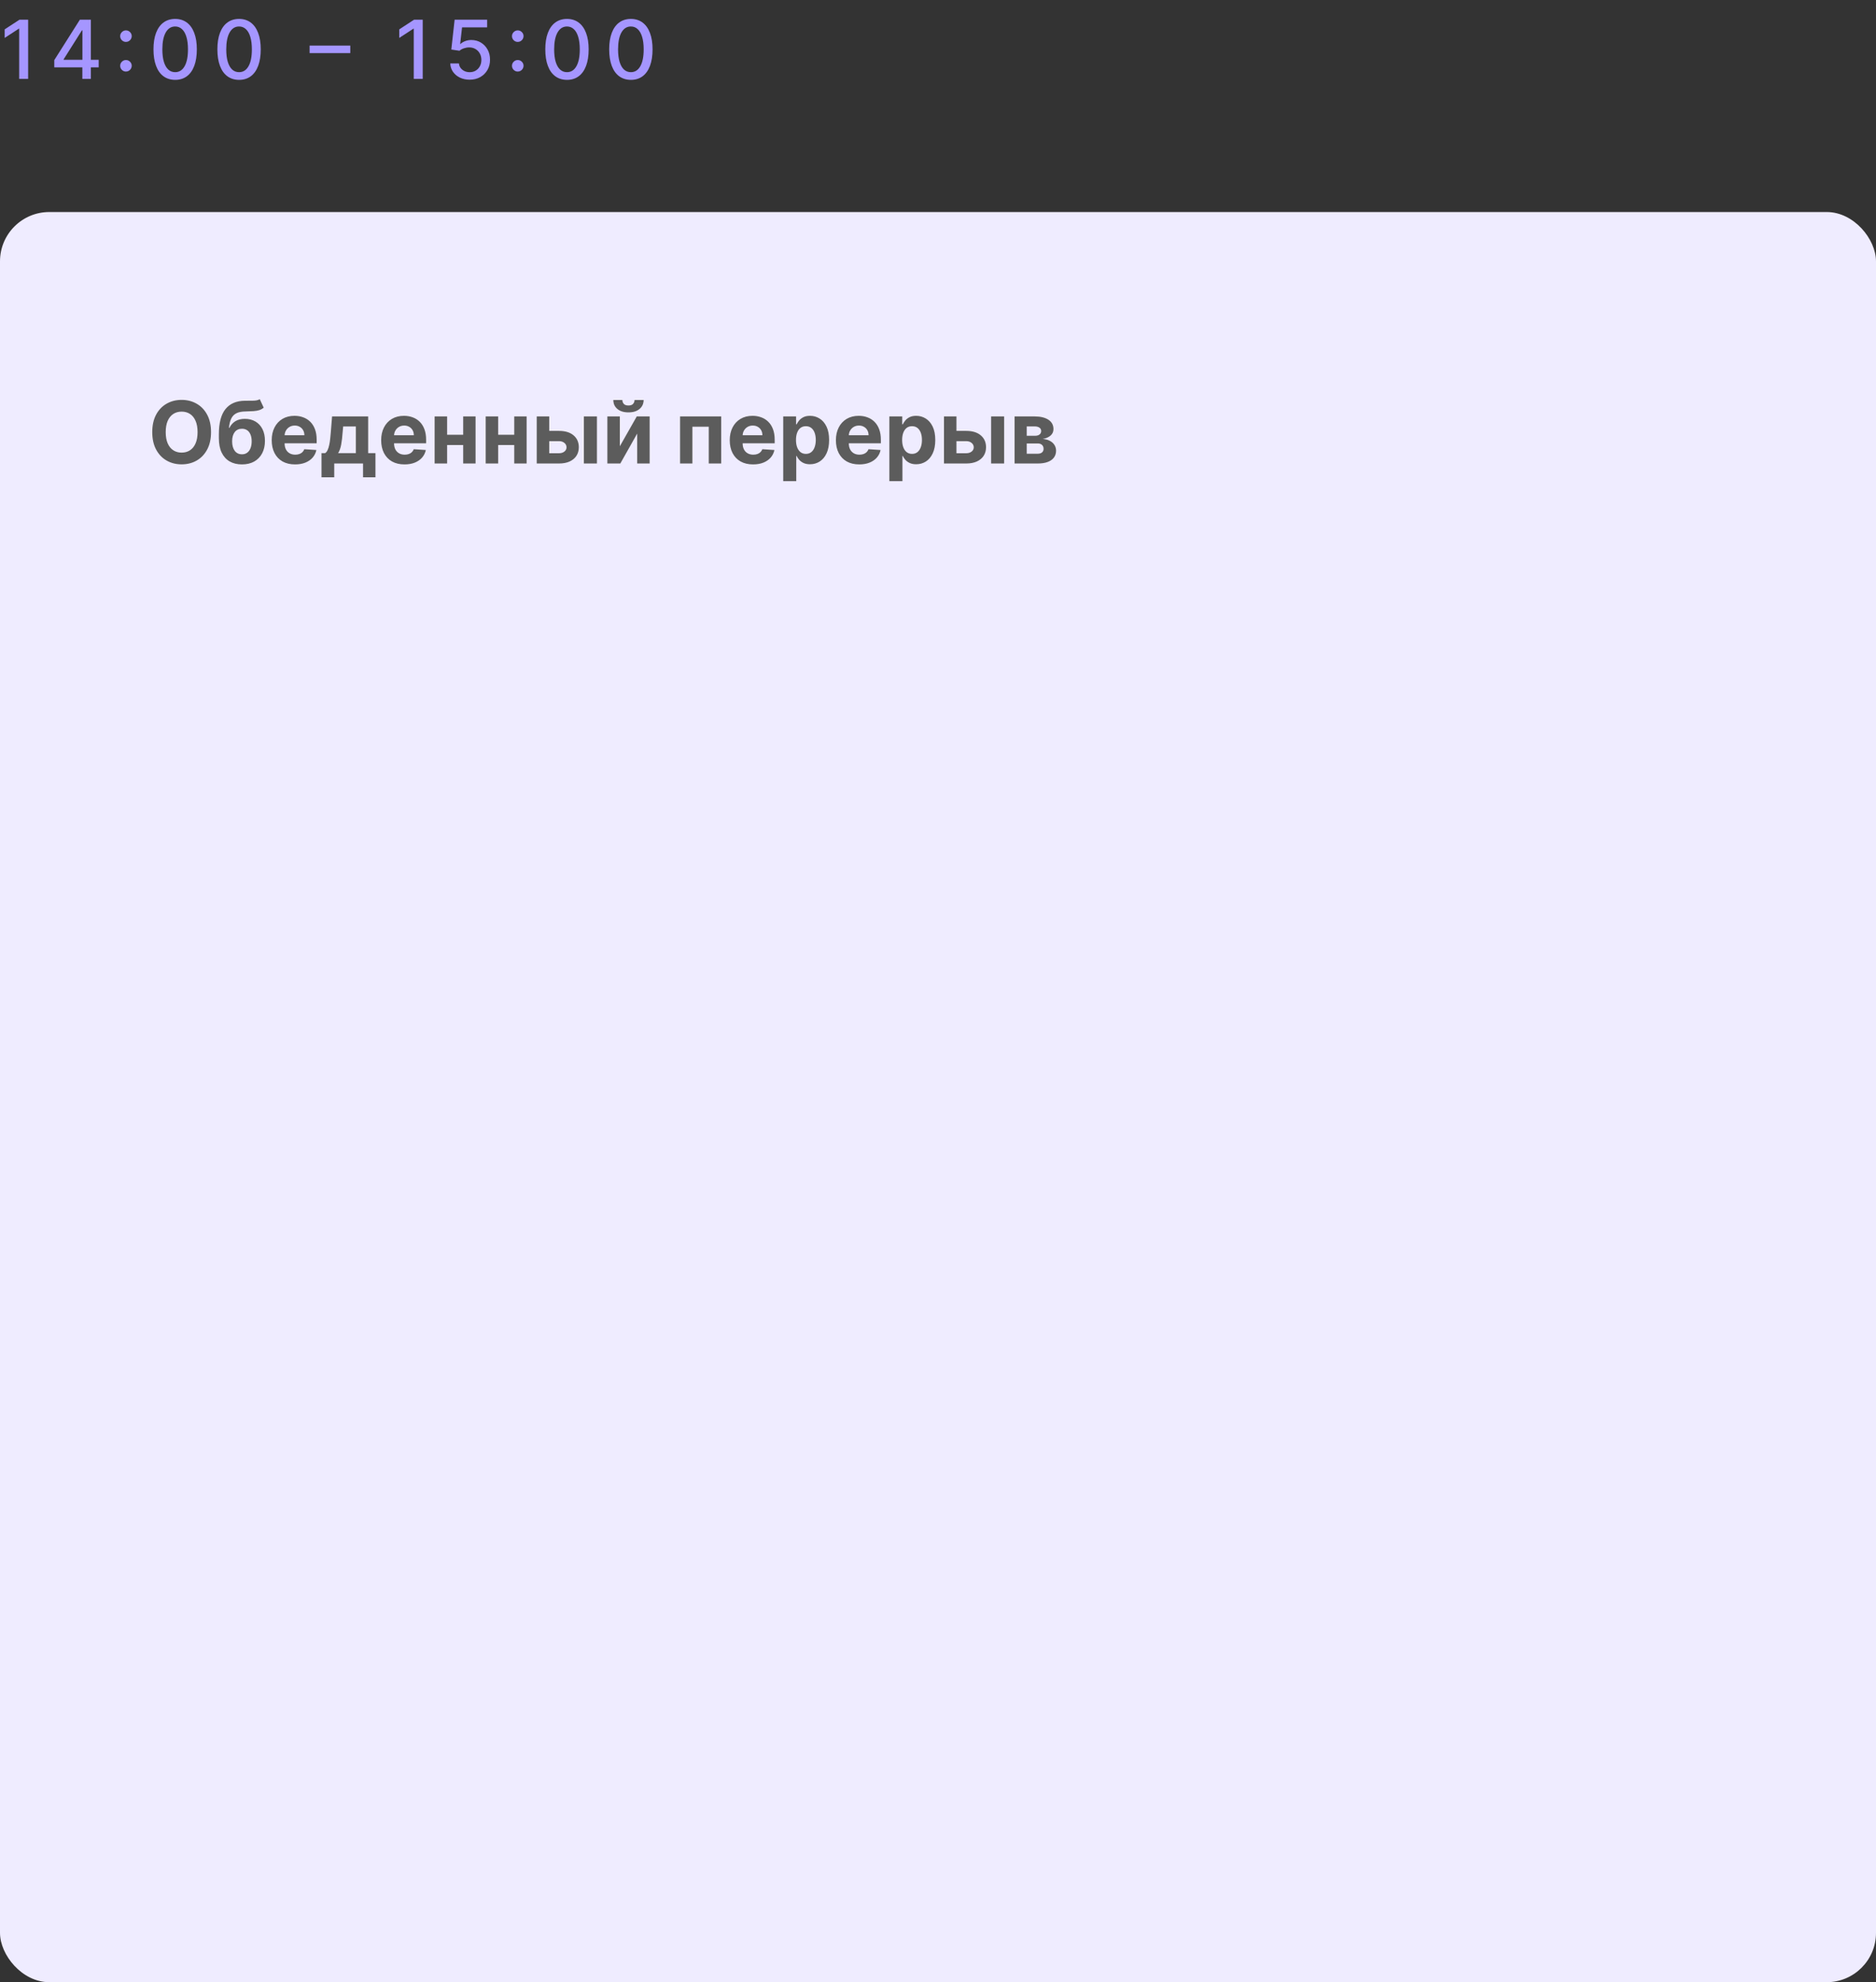 <?xml version="1.0" encoding="UTF-8"?> <svg xmlns="http://www.w3.org/2000/svg" width="761" height="804" viewBox="0 0 761 804" fill="none"><rect x="0" y="0" width="761" height="804" fill="#333333" stroke="none"/><rect y="86" width="761" height="718" rx="20" fill="#EFECFF"></rect><path d="M85.604 175.273C85.604 178.049 85.078 180.41 84.025 182.357C82.981 184.304 81.556 185.792 79.75 186.819C77.952 187.838 75.93 188.348 73.684 188.348C71.422 188.348 69.392 187.834 67.594 186.807C65.796 185.779 64.375 184.292 63.331 182.345C62.287 180.398 61.765 178.04 61.765 175.273C61.765 172.497 62.287 170.135 63.331 168.188C64.375 166.241 65.796 164.758 67.594 163.739C69.392 162.711 71.422 162.197 73.684 162.197C75.93 162.197 77.952 162.711 79.75 163.739C81.556 164.758 82.981 166.241 84.025 168.188C85.078 170.135 85.604 172.497 85.604 175.273ZM80.147 175.273C80.147 173.475 79.878 171.958 79.34 170.724C78.809 169.489 78.059 168.553 77.09 167.915C76.12 167.277 74.985 166.958 73.684 166.958C72.383 166.958 71.248 167.277 70.279 167.915C69.309 168.553 68.555 169.489 68.017 170.724C67.486 171.958 67.221 173.475 67.221 175.273C67.221 177.071 67.486 178.587 68.017 179.822C68.555 181.056 69.309 181.993 70.279 182.631C71.248 183.269 72.383 183.588 73.684 183.588C74.985 183.588 76.12 183.269 77.09 182.631C78.059 181.993 78.809 181.056 79.34 179.822C79.878 178.587 80.147 177.071 80.147 175.273ZM105.363 161.899L106.978 165.354C106.44 165.802 105.843 166.133 105.189 166.349C104.534 166.556 103.751 166.693 102.84 166.759C101.936 166.825 100.834 166.871 99.534 166.896C98.059 166.912 96.857 167.148 95.929 167.604C95.001 168.06 94.297 168.777 93.816 169.754C93.336 170.724 93.021 171.991 92.871 173.558H93.058C93.63 172.389 94.433 171.486 95.469 170.848C96.513 170.21 97.802 169.891 99.335 169.891C100.959 169.891 102.38 170.247 103.598 170.96C104.824 171.672 105.777 172.696 106.456 174.03C107.136 175.364 107.476 176.963 107.476 178.827C107.476 180.766 107.094 182.453 106.332 183.886C105.578 185.311 104.505 186.417 103.113 187.205C101.721 187.983 100.064 188.373 98.141 188.373C96.211 188.373 94.545 187.967 93.145 187.155C91.753 186.343 90.676 185.145 89.913 183.563C89.159 181.98 88.782 180.033 88.782 177.721V176.155C88.782 171.556 89.677 168.147 91.467 165.926C93.257 163.705 95.888 162.579 99.359 162.545C100.304 162.529 101.158 162.525 101.92 162.533C102.682 162.541 103.349 162.504 103.921 162.421C104.501 162.338 104.982 162.164 105.363 161.899ZM98.166 184.271C98.978 184.271 99.674 184.06 100.254 183.637C100.843 183.215 101.294 182.61 101.609 181.823C101.932 181.036 102.094 180.095 102.094 179.001C102.094 177.916 101.932 176.996 101.609 176.242C101.294 175.48 100.843 174.9 100.254 174.502C99.666 174.104 98.962 173.906 98.141 173.906C97.528 173.906 96.977 174.017 96.488 174.241C95.999 174.465 95.581 174.796 95.233 175.235C94.893 175.666 94.628 176.201 94.438 176.839C94.255 177.469 94.164 178.189 94.164 179.001C94.164 180.634 94.516 181.922 95.221 182.867C95.933 183.803 96.915 184.271 98.166 184.271ZM119.69 188.373C117.726 188.373 116.036 187.975 114.619 187.18C113.211 186.376 112.125 185.241 111.363 183.774C110.6 182.299 110.219 180.555 110.219 178.542C110.219 176.578 110.6 174.854 111.363 173.371C112.125 171.888 113.198 170.732 114.582 169.903C115.974 169.075 117.606 168.661 119.479 168.661C120.738 168.661 121.911 168.864 122.996 169.27C124.09 169.667 125.043 170.268 125.855 171.072C126.675 171.875 127.313 172.886 127.769 174.104C128.225 175.314 128.453 176.731 128.453 178.355V179.809H112.332V176.528H123.469C123.469 175.766 123.303 175.09 122.971 174.502C122.64 173.914 122.18 173.454 121.592 173.123C121.012 172.783 120.336 172.613 119.566 172.613C118.762 172.613 118.05 172.799 117.428 173.172C116.815 173.537 116.334 174.03 115.986 174.651C115.638 175.264 115.46 175.948 115.452 176.702V179.822C115.452 180.766 115.626 181.583 115.974 182.27C116.33 182.958 116.831 183.488 117.478 183.861C118.124 184.234 118.891 184.42 119.777 184.42C120.365 184.42 120.904 184.338 121.393 184.172C121.882 184.006 122.3 183.758 122.648 183.426C122.996 183.095 123.261 182.689 123.444 182.208L128.341 182.531C128.092 183.708 127.583 184.735 126.812 185.614C126.05 186.484 125.064 187.163 123.854 187.652C122.652 188.133 121.265 188.373 119.69 188.373ZM130.416 193.593V183.799H131.883C132.306 183.534 132.645 183.111 132.902 182.531C133.167 181.951 133.383 181.268 133.548 180.48C133.722 179.693 133.855 178.844 133.946 177.933C134.046 177.013 134.133 176.085 134.207 175.148L134.704 168.909H149.346V183.799H152.304V193.593H147.258V188H135.587V193.593H130.416ZM137.153 183.799H144.349V172.986H139.204L139.005 175.148C138.864 177.187 138.661 178.919 138.396 180.344C138.131 181.761 137.716 182.912 137.153 183.799ZM164.09 188.373C162.126 188.373 160.435 187.975 159.019 187.18C157.61 186.376 156.524 185.241 155.762 183.774C155 182.299 154.619 180.555 154.619 178.542C154.619 176.578 155 174.854 155.762 173.371C156.524 171.888 157.598 170.732 158.981 169.903C160.373 169.075 162.006 168.661 163.878 168.661C165.138 168.661 166.31 168.864 167.396 169.27C168.489 169.667 169.442 170.268 170.254 171.072C171.075 171.875 171.713 172.886 172.168 174.104C172.624 175.314 172.852 176.731 172.852 178.355V179.809H156.732V176.528H167.868C167.868 175.766 167.702 175.09 167.371 174.502C167.039 173.914 166.58 173.454 165.991 173.123C165.411 172.783 164.736 172.613 163.965 172.613C163.162 172.613 162.449 172.799 161.828 173.172C161.214 173.537 160.734 174.03 160.386 174.651C160.038 175.264 159.86 175.948 159.851 176.702V179.822C159.851 180.766 160.025 181.583 160.373 182.27C160.73 182.958 161.231 183.488 161.877 183.861C162.524 184.234 163.29 184.42 164.177 184.42C164.765 184.42 165.303 184.338 165.792 184.172C166.281 184.006 166.7 183.758 167.048 183.426C167.396 183.095 167.661 182.689 167.843 182.208L172.74 182.531C172.492 183.708 171.982 184.735 171.211 185.614C170.449 186.484 169.463 187.163 168.253 187.652C167.052 188.133 165.664 188.373 164.09 188.373ZM189.594 176.342V180.505H179.626V176.342H189.594ZM181.366 168.909V188H176.307V168.909H181.366ZM192.912 168.909V188H187.891V168.909H192.912ZM210.307 176.342V180.505H200.339V176.342H210.307ZM202.079 168.909V188H197.02V168.909H202.079ZM213.625 168.909V188H208.604V168.909H213.625ZM221.052 174.776H226.756C229.284 174.776 231.256 175.38 232.673 176.59C234.09 177.792 234.798 179.399 234.798 181.413C234.798 182.722 234.479 183.874 233.841 184.868C233.203 185.854 232.283 186.625 231.082 187.18C229.88 187.727 228.439 188 226.756 188H217.733V168.909H222.792V183.836H226.756C227.643 183.836 228.372 183.613 228.944 183.165C229.516 182.718 229.806 182.146 229.814 181.45C229.806 180.712 229.516 180.112 228.944 179.648C228.372 179.175 227.643 178.939 226.756 178.939H221.052V174.776ZM236.849 188V168.909H242.144V188H236.849ZM251.434 181.015L258.307 168.909H263.528V188H258.481V175.857L251.633 188H246.376V168.909H251.434V181.015ZM257.4 162.247H261.092C261.083 163.755 260.524 164.969 259.414 165.889C258.312 166.809 256.82 167.268 254.939 167.268C253.05 167.268 251.554 166.809 250.452 165.889C249.35 164.969 248.799 163.755 248.799 162.247H252.466C252.458 162.819 252.64 163.333 253.013 163.788C253.394 164.244 254.036 164.472 254.939 164.472C255.818 164.472 256.447 164.248 256.828 163.801C257.21 163.353 257.4 162.835 257.4 162.247ZM275.873 188V168.909H292.565V188H287.506V173.073H280.869V188H275.873ZM305.491 188.373C303.527 188.373 301.837 187.975 300.42 187.18C299.011 186.376 297.926 185.241 297.164 183.774C296.401 182.299 296.02 180.555 296.02 178.542C296.02 176.578 296.401 174.854 297.164 173.371C297.926 171.888 298.999 170.732 300.383 169.903C301.775 169.075 303.407 168.661 305.28 168.661C306.539 168.661 307.712 168.864 308.797 169.27C309.891 169.667 310.844 170.268 311.656 171.072C312.476 171.875 313.114 172.886 313.57 174.104C314.026 175.314 314.253 176.731 314.253 178.355V179.809H298.133V176.528H309.269C309.269 175.766 309.104 175.09 308.772 174.502C308.441 173.914 307.981 173.454 307.393 173.123C306.813 172.783 306.137 172.613 305.367 172.613C304.563 172.613 303.85 172.799 303.229 173.172C302.616 173.537 302.135 174.03 301.787 174.651C301.439 175.264 301.261 175.948 301.253 176.702V179.822C301.253 180.766 301.427 181.583 301.775 182.27C302.131 182.958 302.632 183.488 303.279 183.861C303.925 184.234 304.691 184.42 305.578 184.42C306.166 184.42 306.705 184.338 307.194 184.172C307.683 184.006 308.101 183.758 308.449 183.426C308.797 183.095 309.062 182.689 309.244 182.208L314.142 182.531C313.893 183.708 313.383 184.735 312.613 185.614C311.85 186.484 310.864 187.163 309.655 187.652C308.453 188.133 307.065 188.373 305.491 188.373ZM317.709 195.159V168.909H322.929V172.116H323.165C323.397 171.602 323.733 171.08 324.172 170.55C324.619 170.011 325.199 169.564 325.912 169.207C326.633 168.843 327.528 168.661 328.596 168.661C329.988 168.661 331.273 169.025 332.449 169.754C333.626 170.475 334.566 171.565 335.271 173.023C335.975 174.473 336.327 176.292 336.327 178.479C336.327 180.609 335.983 182.407 335.296 183.874C334.616 185.332 333.688 186.438 332.512 187.192C331.343 187.938 330.034 188.311 328.584 188.311C327.557 188.311 326.682 188.141 325.961 187.801C325.249 187.461 324.665 187.035 324.209 186.521C323.753 185.999 323.405 185.473 323.165 184.942H323.003V195.159H317.709ZM322.892 178.455C322.892 179.59 323.049 180.58 323.364 181.425C323.679 182.27 324.134 182.929 324.731 183.401C325.328 183.865 326.053 184.097 326.906 184.097C327.768 184.097 328.497 183.861 329.094 183.389C329.69 182.908 330.142 182.245 330.448 181.4C330.763 180.547 330.921 179.565 330.921 178.455C330.921 177.353 330.767 176.383 330.461 175.546C330.154 174.709 329.703 174.055 329.106 173.582C328.509 173.11 327.776 172.874 326.906 172.874C326.044 172.874 325.315 173.102 324.719 173.558C324.13 174.013 323.679 174.66 323.364 175.496C323.049 176.333 322.892 177.319 322.892 178.455ZM348.557 188.373C346.594 188.373 344.903 187.975 343.486 187.18C342.078 186.376 340.992 185.241 340.23 183.774C339.468 182.299 339.086 180.555 339.086 178.542C339.086 176.578 339.468 174.854 340.23 173.371C340.992 171.888 342.065 170.732 343.449 169.903C344.841 169.075 346.473 168.661 348.346 168.661C349.606 168.661 350.778 168.864 351.863 169.27C352.957 169.667 353.91 170.268 354.722 171.072C355.542 171.875 356.18 172.886 356.636 174.104C357.092 175.314 357.32 176.731 357.32 178.355V179.809H341.199V176.528H352.336C352.336 175.766 352.17 175.09 351.839 174.502C351.507 173.914 351.047 173.454 350.459 173.123C349.879 172.783 349.204 172.613 348.433 172.613C347.629 172.613 346.917 172.799 346.295 173.172C345.682 173.537 345.202 174.03 344.854 174.651C344.506 175.264 344.327 175.948 344.319 176.702V179.822C344.319 180.766 344.493 181.583 344.841 182.27C345.197 182.958 345.699 183.488 346.345 183.861C346.991 184.234 347.758 184.42 348.644 184.42C349.233 184.42 349.771 184.338 350.26 184.172C350.749 184.006 351.167 183.758 351.515 183.426C351.863 183.095 352.129 182.689 352.311 182.208L357.208 182.531C356.959 183.708 356.45 184.735 355.679 185.614C354.917 186.484 353.931 187.163 352.721 187.652C351.52 188.133 350.132 188.373 348.557 188.373ZM360.775 195.159V168.909H365.995V172.116H366.231C366.463 171.602 366.799 171.08 367.238 170.55C367.686 170.011 368.266 169.564 368.978 169.207C369.699 168.843 370.594 168.661 371.663 168.661C373.055 168.661 374.339 169.025 375.516 169.754C376.692 170.475 377.633 171.565 378.337 173.023C379.041 174.473 379.394 176.292 379.394 178.479C379.394 180.609 379.05 182.407 378.362 183.874C377.683 185.332 376.755 186.438 375.578 187.192C374.41 187.938 373.1 188.311 371.65 188.311C370.623 188.311 369.749 188.141 369.028 187.801C368.315 187.461 367.731 187.035 367.275 186.521C366.82 185.999 366.472 185.473 366.231 184.942H366.07V195.159H360.775ZM365.958 178.455C365.958 179.59 366.115 180.58 366.43 181.425C366.745 182.27 367.201 182.929 367.797 183.401C368.394 183.865 369.119 184.097 369.972 184.097C370.834 184.097 371.563 183.861 372.16 183.389C372.757 182.908 373.208 182.245 373.515 181.4C373.83 180.547 373.987 179.565 373.987 178.455C373.987 177.353 373.834 176.383 373.527 175.546C373.221 174.709 372.769 174.055 372.172 173.582C371.576 173.11 370.843 172.874 369.972 172.874C369.111 172.874 368.382 173.102 367.785 173.558C367.197 174.013 366.745 174.66 366.43 175.496C366.115 176.333 365.958 177.319 365.958 178.455ZM386.242 174.776H391.947C394.474 174.776 396.446 175.38 397.863 176.59C399.28 177.792 399.988 179.399 399.988 181.413C399.988 182.722 399.669 183.874 399.031 184.868C398.393 185.854 397.474 186.625 396.272 187.18C395.071 187.727 393.629 188 391.947 188H382.923V168.909H387.982V183.836H391.947C392.834 183.836 393.563 183.613 394.134 183.165C394.706 182.718 394.996 182.146 395.004 181.45C394.996 180.712 394.706 180.112 394.134 179.648C393.563 179.175 392.834 178.939 391.947 178.939H386.242V174.776ZM402.039 188V168.909H407.334V188H402.039ZM411.566 188V168.909H419.707C422.06 168.909 423.92 169.357 425.288 170.251C426.655 171.146 427.338 172.418 427.338 174.067C427.338 175.103 426.953 175.965 426.183 176.652C425.412 177.34 424.343 177.804 422.976 178.044C424.119 178.127 425.093 178.388 425.897 178.827C426.709 179.258 427.326 179.818 427.749 180.505C428.179 181.193 428.395 181.955 428.395 182.792C428.395 183.878 428.105 184.81 427.525 185.589C426.953 186.368 426.112 186.964 425.002 187.379C423.9 187.793 422.553 188 420.962 188H411.566ZM416.5 184.035H420.962C421.7 184.035 422.276 183.861 422.69 183.513C423.113 183.157 423.324 182.672 423.324 182.059C423.324 181.379 423.113 180.845 422.69 180.456C422.276 180.066 421.7 179.871 420.962 179.871H416.5V184.035ZM416.5 176.764H419.819C420.349 176.764 420.801 176.69 421.174 176.54C421.555 176.383 421.845 176.159 422.044 175.869C422.251 175.579 422.354 175.235 422.354 174.838C422.354 174.249 422.118 173.79 421.646 173.458C421.174 173.127 420.527 172.961 419.707 172.961H416.5V176.764Z" fill="#5C5C5C"></path><path d="M11.414 8V32H7.781V11.633H7.641L1.898 15.383V11.914L7.887 8H11.414ZM22.022 27.312V24.383L32.393 8H34.702V12.312H33.237L25.819 24.055V24.242H40.034V27.312H22.022ZM33.401 32V26.422L33.425 25.086V8H36.858V32H33.401ZM51.093 29.023C50.453 29.023 49.902 28.797 49.441 28.344C48.98 27.883 48.75 27.328 48.75 26.68C48.75 26.039 48.98 25.492 49.441 25.039C49.902 24.578 50.453 24.348 51.093 24.348C51.734 24.348 52.285 24.578 52.746 25.039C53.207 25.492 53.437 26.039 53.437 26.68C53.437 27.109 53.328 27.504 53.109 27.863C52.898 28.215 52.617 28.496 52.265 28.707C51.914 28.918 51.523 29.023 51.093 29.023ZM51.093 17C50.453 17 49.902 16.773 49.441 16.32C48.98 15.859 48.75 15.305 48.75 14.656C48.75 14.016 48.98 13.469 49.441 13.016C49.902 12.555 50.453 12.324 51.093 12.324C51.734 12.324 52.285 12.555 52.746 13.016C53.207 13.469 53.437 14.016 53.437 14.656C53.437 15.086 53.328 15.48 53.109 15.84C52.898 16.191 52.617 16.473 52.265 16.684C51.914 16.895 51.523 17 51.093 17ZM71.059 32.398C69.208 32.391 67.626 31.902 66.313 30.934C65.001 29.965 63.997 28.555 63.301 26.703C62.606 24.852 62.258 22.621 62.258 20.012C62.258 17.41 62.606 15.188 63.301 13.344C64.004 11.5 65.012 10.094 66.325 9.125C67.645 8.156 69.223 7.672 71.059 7.672C72.895 7.672 74.469 8.16 75.782 9.137C77.094 10.105 78.098 11.512 78.794 13.355C79.497 15.191 79.848 17.41 79.848 20.012C79.848 22.629 79.501 24.863 78.805 26.715C78.11 28.559 77.106 29.969 75.794 30.945C74.481 31.914 72.903 32.398 71.059 32.398ZM71.059 29.27C72.684 29.27 73.954 28.477 74.868 26.891C75.79 25.305 76.251 23.012 76.251 20.012C76.251 18.02 76.04 16.336 75.618 14.961C75.204 13.578 74.606 12.531 73.825 11.82C73.051 11.102 72.129 10.742 71.059 10.742C69.442 10.742 68.172 11.539 67.251 13.133C66.329 14.727 65.864 17.02 65.856 20.012C65.856 22.012 66.063 23.703 66.477 25.086C66.899 26.461 67.497 27.504 68.27 28.215C69.044 28.918 69.973 29.27 71.059 29.27ZM96.981 32.398C95.129 32.391 93.547 31.902 92.235 30.934C90.922 29.965 89.918 28.555 89.223 26.703C88.528 24.852 88.18 22.621 88.18 20.012C88.18 17.41 88.528 15.188 89.223 13.344C89.926 11.5 90.934 10.094 92.247 9.125C93.567 8.156 95.145 7.672 96.981 7.672C98.817 7.672 100.391 8.16 101.704 9.137C103.016 10.105 104.02 11.512 104.715 13.355C105.418 15.191 105.77 17.41 105.77 20.012C105.77 22.629 105.422 24.863 104.727 26.715C104.032 28.559 103.028 29.969 101.715 30.945C100.403 31.914 98.825 32.398 96.981 32.398ZM96.981 29.27C98.606 29.27 99.876 28.477 100.79 26.891C101.711 25.305 102.172 23.012 102.172 20.012C102.172 18.02 101.961 16.336 101.54 14.961C101.126 13.578 100.528 12.531 99.747 11.82C98.973 11.102 98.051 10.742 96.981 10.742C95.364 10.742 94.094 11.539 93.172 13.133C92.251 14.727 91.786 17.02 91.778 20.012C91.778 22.012 91.985 23.703 92.399 25.086C92.821 26.461 93.418 27.504 94.192 28.215C94.965 28.918 95.895 29.27 96.981 29.27ZM142.092 18.488V21.523H125.592V18.488H142.092ZM171.48 8V32H167.847V11.633H167.706L161.964 15.383V11.914L167.952 8H171.48ZM190.514 32.328C189.045 32.328 187.725 32.047 186.553 31.484C185.389 30.914 184.459 30.133 183.764 29.141C183.068 28.148 182.697 27.016 182.65 25.742H186.166C186.252 26.773 186.709 27.621 187.537 28.285C188.365 28.949 189.357 29.281 190.514 29.281C191.435 29.281 192.252 29.07 192.963 28.648C193.682 28.219 194.244 27.629 194.65 26.879C195.064 26.129 195.271 25.273 195.271 24.312C195.271 23.336 195.06 22.465 194.639 21.699C194.217 20.934 193.635 20.332 192.893 19.895C192.158 19.457 191.314 19.234 190.361 19.227C189.635 19.227 188.904 19.352 188.17 19.602C187.435 19.852 186.842 20.18 186.389 20.586L183.072 20.094L184.42 8H197.615V11.105H187.432L186.67 17.82H186.81C187.279 17.367 187.9 16.988 188.674 16.684C189.455 16.379 190.291 16.227 191.182 16.227C192.643 16.227 193.943 16.574 195.084 17.27C196.232 17.965 197.135 18.914 197.791 20.117C198.455 21.312 198.783 22.688 198.775 24.242C198.783 25.797 198.432 27.184 197.721 28.402C197.018 29.621 196.041 30.582 194.791 31.285C193.549 31.98 192.123 32.328 190.514 32.328ZM210.031 29.023C209.39 29.023 208.84 28.797 208.379 28.344C207.918 27.883 207.687 27.328 207.687 26.68C207.687 26.039 207.918 25.492 208.379 25.039C208.84 24.578 209.39 24.348 210.031 24.348C210.672 24.348 211.222 24.578 211.683 25.039C212.144 25.492 212.375 26.039 212.375 26.68C212.375 27.109 212.265 27.504 212.047 27.863C211.836 28.215 211.554 28.496 211.203 28.707C210.851 28.918 210.461 29.023 210.031 29.023ZM210.031 17C209.39 17 208.84 16.773 208.379 16.32C207.918 15.859 207.687 15.305 207.687 14.656C207.687 14.016 207.918 13.469 208.379 13.016C208.84 12.555 209.39 12.324 210.031 12.324C210.672 12.324 211.222 12.555 211.683 13.016C212.144 13.469 212.375 14.016 212.375 14.656C212.375 15.086 212.265 15.48 212.047 15.84C211.836 16.191 211.554 16.473 211.203 16.684C210.851 16.895 210.461 17 210.031 17ZM229.997 32.398C228.145 32.391 226.563 31.902 225.251 30.934C223.938 29.965 222.934 28.555 222.239 26.703C221.544 24.852 221.196 22.621 221.196 20.012C221.196 17.41 221.544 15.188 222.239 13.344C222.942 11.5 223.95 10.094 225.262 9.125C226.583 8.156 228.161 7.672 229.997 7.672C231.833 7.672 233.407 8.16 234.719 9.137C236.032 10.105 237.036 11.512 237.731 13.355C238.434 15.191 238.786 17.41 238.786 20.012C238.786 22.629 238.438 24.863 237.743 26.715C237.048 28.559 236.044 29.969 234.731 30.945C233.419 31.914 231.841 32.398 229.997 32.398ZM229.997 29.27C231.622 29.27 232.891 28.477 233.805 26.891C234.727 25.305 235.188 23.012 235.188 20.012C235.188 18.02 234.977 16.336 234.555 14.961C234.141 13.578 233.544 12.531 232.762 11.82C231.989 11.102 231.067 10.742 229.997 10.742C228.38 10.742 227.11 11.539 226.188 13.133C225.266 14.727 224.801 17.02 224.794 20.012C224.794 22.012 225.001 23.703 225.415 25.086C225.837 26.461 226.434 27.504 227.208 28.215C227.981 28.918 228.911 29.27 229.997 29.27ZM255.919 32.398C254.067 32.391 252.485 31.902 251.172 30.934C249.86 29.965 248.856 28.555 248.161 26.703C247.465 24.852 247.118 22.621 247.118 20.012C247.118 17.41 247.465 15.188 248.161 13.344C248.864 11.5 249.872 10.094 251.184 9.125C252.504 8.156 254.083 7.672 255.919 7.672C257.754 7.672 259.329 8.16 260.641 9.137C261.954 10.105 262.958 11.512 263.653 13.355C264.356 15.191 264.708 17.41 264.708 20.012C264.708 22.629 264.36 24.863 263.665 26.715C262.969 28.559 261.965 29.969 260.653 30.945C259.34 31.914 257.762 32.398 255.919 32.398ZM255.919 29.27C257.544 29.27 258.813 28.477 259.727 26.891C260.649 25.305 261.11 23.012 261.11 20.012C261.11 18.02 260.899 16.336 260.477 14.961C260.063 13.578 259.465 12.531 258.684 11.82C257.911 11.102 256.989 10.742 255.919 10.742C254.301 10.742 253.032 11.539 252.11 13.133C251.188 14.727 250.723 17.02 250.715 20.012C250.715 22.012 250.922 23.703 251.336 25.086C251.758 26.461 252.356 27.504 253.129 28.215C253.903 28.918 254.833 29.27 255.919 29.27Z" fill="#A596FF"></path></svg> 